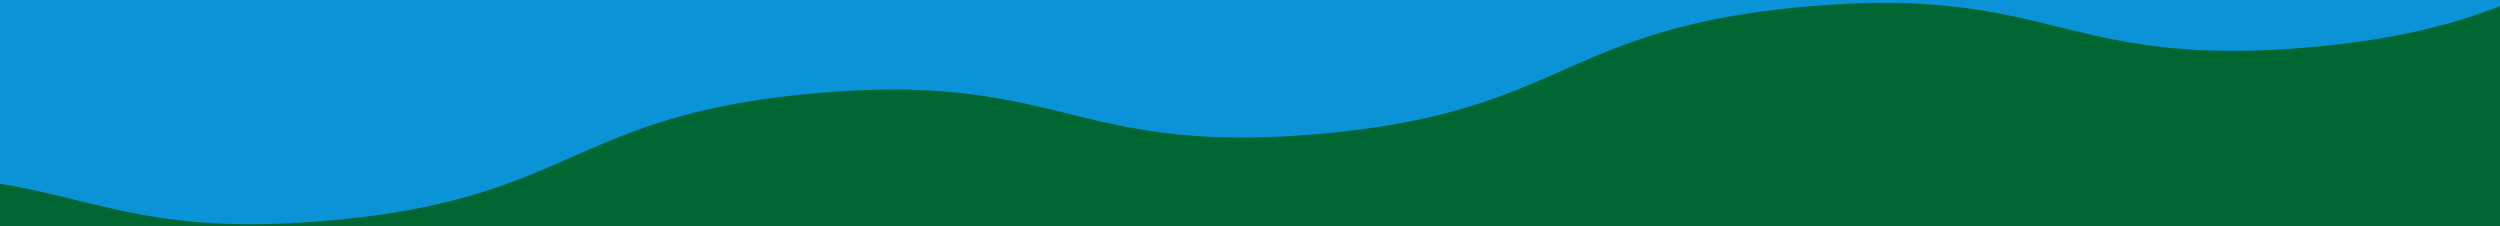 <svg xmlns="http://www.w3.org/2000/svg" xmlns:xlink="http://www.w3.org/1999/xlink" width="752" height="68" viewBox="0 0 752 68">
  <defs>
    <clipPath id="clip-path">
      <rect id="長方形_61" data-name="長方形 61" width="752" height="68" transform="translate(3685 5663)" fill="#c10f0f" opacity="0.276"/>
    </clipPath>
  </defs>
  <g id="マスクグループ_13" data-name="マスクグループ 13" transform="translate(-3685 -5663)" clip-path="url(#clip-path)">
    <path id="パス_862" data-name="パス 862" d="M4630.537,5669.943l-31.472,11.513s-19.073-4.787-27.645-5.537c-46.291-4.049-76.833,20.243-139.7,14.743-72.515-6.344-72.371-30.465-141-37.761-27.572,9.959-42.914,22.91-93.208,27.31-74.511,6.519-76.723-18.77-151.233-12.251s-72.3,31.808-146.811,38.327-76.723-18.77-151.233-12.251-72.3,31.807-146.811,38.326-76.721-18.77-151.229-12.251-72.3,31.808-146.809,38.326-76.722-18.77-151.232-12.251-72.293,31.807-146.8,38.326-76.722-18.77-151.233-12.252-72.3,31.808-146.808,38.327-76.722-18.77-151.231-12.252-72.3,31.808-146.806,38.327c-62.868,5.5-93.41-18.793-139.7-14.743-8.572.75-27.645,5.536-27.645,5.536l-31.472-11.512,2.477-1388.329a132.7,132.7,0,0,0,27.647,5.536c46.289,4.05,76.84-20.242,139.708-14.742,74.516,6.52,72.3,31.808,146.82,38.328s76.725-18.77,151.237-12.251,72.3,31.808,146.808,38.326,76.724-18.77,151.235-12.251,72.3,31.808,146.809,38.327,76.724-18.77,151.236-12.251,72.3,31.808,146.8,38.326,76.723-18.77,151.234-12.251,72.3,31.807,146.807,38.326,76.718-18.77,151.223-12.252,72.3,31.808,146.809,38.327,76.722-18.771,151.233-12.251c48.63,4.254,64.581,16.5,90.508,26.312,13.933,2.432,30.538,3.688,54.829,1.563,74.516-6.52,72.3-31.809,146.819-38.328,62.868-5.5,93.419,18.792,139.708,14.742a132.7,132.7,0,0,0,27.647-5.536Z" transform="translate(662 -17)" fill="#0a93d7"/>
    <path id="パス_863" data-name="パス 863" d="M2210.462,6608.237l31.472,11.512s19.073-4.786,27.645-5.536c46.291-4.05,76.833,20.242,139.7,14.742,72.515-6.344,72.371-30.464,141-37.76,27.572,9.959,42.914,22.909,93.208,27.31,74.511,6.519,76.723-18.77,151.234-12.252s72.3,31.808,146.81,38.327,76.723-18.77,151.234-12.251,72.3,31.808,146.81,38.327,76.721-18.771,151.229-12.252,72.3,31.808,146.81,38.327,76.721-18.771,151.231-12.252,72.293,31.808,146.8,38.326,76.722-18.77,151.233-12.251,72.3,31.807,146.808,38.326,76.722-18.77,151.231-12.251,72.3,31.807,146.806,38.326c62.868,5.5,93.41-18.792,139.7-14.742,8.572.75,27.645,5.536,27.645,5.536l31.472-11.513-2.477-1141.3a132.788,132.788,0,0,1-27.647,5.535c-46.288,4.05-76.84-20.242-139.708-14.741-74.516,6.519-72.3,31.808-146.819,38.327s-76.725-18.77-151.238-12.251-72.3,31.808-146.808,38.327-76.724-18.77-151.235-12.251-72.3,31.807-146.809,38.326-76.724-18.77-151.236-12.251-72.3,31.808-146.8,38.326-76.723-18.77-151.234-12.251-72.3,31.808-146.807,38.327S3045,5727.583,2970.492,5734.1s-72.3,31.808-146.808,38.327-76.723-18.77-151.234-12.251c-48.63,4.254-64.581,16.5-90.508,26.312-13.933,2.432-30.538,3.688-54.829,1.563-74.515-6.519-72.3-31.808-146.819-38.328-62.868-5.5-93.419,18.792-139.708,14.742a132.788,132.788,0,0,1-27.647-5.535Z" transform="translate(662 -17)" fill="#006733"/>
  </g>
</svg>
